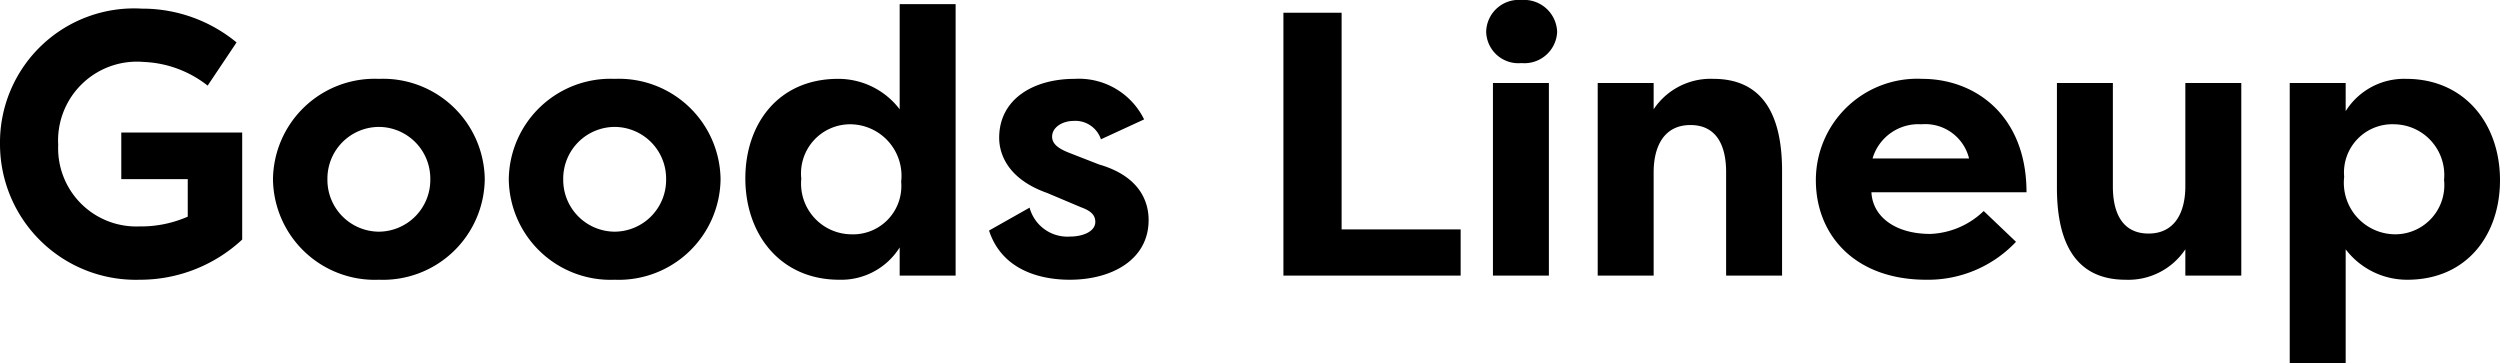 <svg xmlns="http://www.w3.org/2000/svg" width="133.16" height="19.36" viewBox="0 0 133.16 19.36">
  <path id="パス_37520" data-name="パス 37520" d="M-66.53-7A7.23,7.23,0,0,0-59.09.22a7.986,7.986,0,0,0,5.46-2.14v-5.7h-6.44v2.48h3.54v2a6.2,6.2,0,0,1-2.58.52,4.164,4.164,0,0,1-4.32-4.34,4.2,4.2,0,0,1,4.56-4.42,5.88,5.88,0,0,1,3.4,1.26l1.54-2.3a7.886,7.886,0,0,0-5.04-1.8A7.143,7.143,0,0,0-66.53-7Zm14.54,1.86A5.422,5.422,0,0,0-46.35.22a5.423,5.423,0,0,0,5.64-5.36,5.419,5.419,0,0,0-5.64-5.34A5.419,5.419,0,0,0-51.99-5.14Zm2.9,0a2.753,2.753,0,0,1,2.74-2.78,2.753,2.753,0,0,1,2.74,2.78,2.758,2.758,0,0,1-2.74,2.8A2.757,2.757,0,0,1-49.09-5.14Zm9.66,0A5.422,5.422,0,0,0-33.79.22a5.423,5.423,0,0,0,5.64-5.36,5.419,5.419,0,0,0-5.64-5.34A5.419,5.419,0,0,0-39.43-5.14Zm2.9,0a2.753,2.753,0,0,1,2.74-2.78,2.753,2.753,0,0,1,2.74,2.78,2.758,2.758,0,0,1-2.74,2.8A2.757,2.757,0,0,1-36.53-5.14Zm12.68-.02a2.618,2.618,0,0,1,2.56-2.9A2.745,2.745,0,0,1-18.53-5a2.572,2.572,0,0,1-2.68,2.8A2.7,2.7,0,0,1-23.85-5.16Zm5.24-9.3v5.6a4.109,4.109,0,0,0-3.28-1.62c-3.2,0-4.94,2.42-4.94,5.3,0,3,1.88,5.4,5,5.4A3.674,3.674,0,0,0-18.61-1.5V0h2.98V-14.46ZM-13.85-2.4c.7,2.14,2.78,2.62,4.3,2.62,2.26,0,4.2-1.08,4.2-3.18,0-.68-.22-2.26-2.64-2.96l-1.54-.6c-.52-.2-.96-.44-.96-.88,0-.52.58-.84,1.14-.84a1.434,1.434,0,0,1,1.46.98l2.3-1.06a3.868,3.868,0,0,0-3.7-2.16c-2.2,0-4.02,1.08-4.02,3.14,0,.46.12,2.08,2.56,2.94l1.8.76c.56.2.76.44.76.78,0,.52-.68.78-1.34.78a2.087,2.087,0,0,1-2.16-1.54ZM4.93-2.46V-14H1.83V0h9.44V-2.46ZM15.97,0V-10.26H12.99V0ZM12.63-12.98a1.716,1.716,0,0,0,1.88,1.66,1.745,1.745,0,0,0,1.9-1.66,1.763,1.763,0,0,0-1.9-1.7A1.734,1.734,0,0,0,12.63-12.98ZM18.57,0h2.98V-5.5c0-1.42.58-2.52,1.96-2.52s1.9,1.08,1.9,2.5V0h2.98V-5.58c0-2.6-.78-4.9-3.66-4.9a3.646,3.646,0,0,0-3.18,1.62v-1.4H18.57ZM35.81-8.06a2.4,2.4,0,0,1,2.54,1.82H33.21A2.544,2.544,0,0,1,35.81-8.06Zm3.32,4.62a4.338,4.338,0,0,1-2.84,1.22c-1.9,0-3.08-.94-3.14-2.22h8.26c0-4.08-2.72-6.04-5.56-6.04a5.4,5.4,0,0,0-5.66,5.4c0,2.92,2.08,5.3,5.88,5.3A6.435,6.435,0,0,0,40.85-1.8Zm13.72-6.82H49.87v5.5c0,1.42-.58,2.52-1.96,2.52s-1.9-1.08-1.9-2.5v-5.52H43.03v5.58c0,2.6.78,4.9,3.66,4.9A3.646,3.646,0,0,0,49.87-1.4V0h2.98ZM63.65-5.1a2.618,2.618,0,0,1-2.56,2.9,2.745,2.745,0,0,1-2.76-3.06,2.572,2.572,0,0,1,2.68-2.8A2.7,2.7,0,0,1,63.65-5.1ZM58.41,4.68V-1.4A4.109,4.109,0,0,0,61.69.22c3.2,0,4.94-2.42,4.94-5.3,0-3-1.88-5.4-5-5.4a3.674,3.674,0,0,0-3.22,1.72v-1.5H55.43V4.68Z" transform="translate(66.53 14.68)"/>
</svg>
